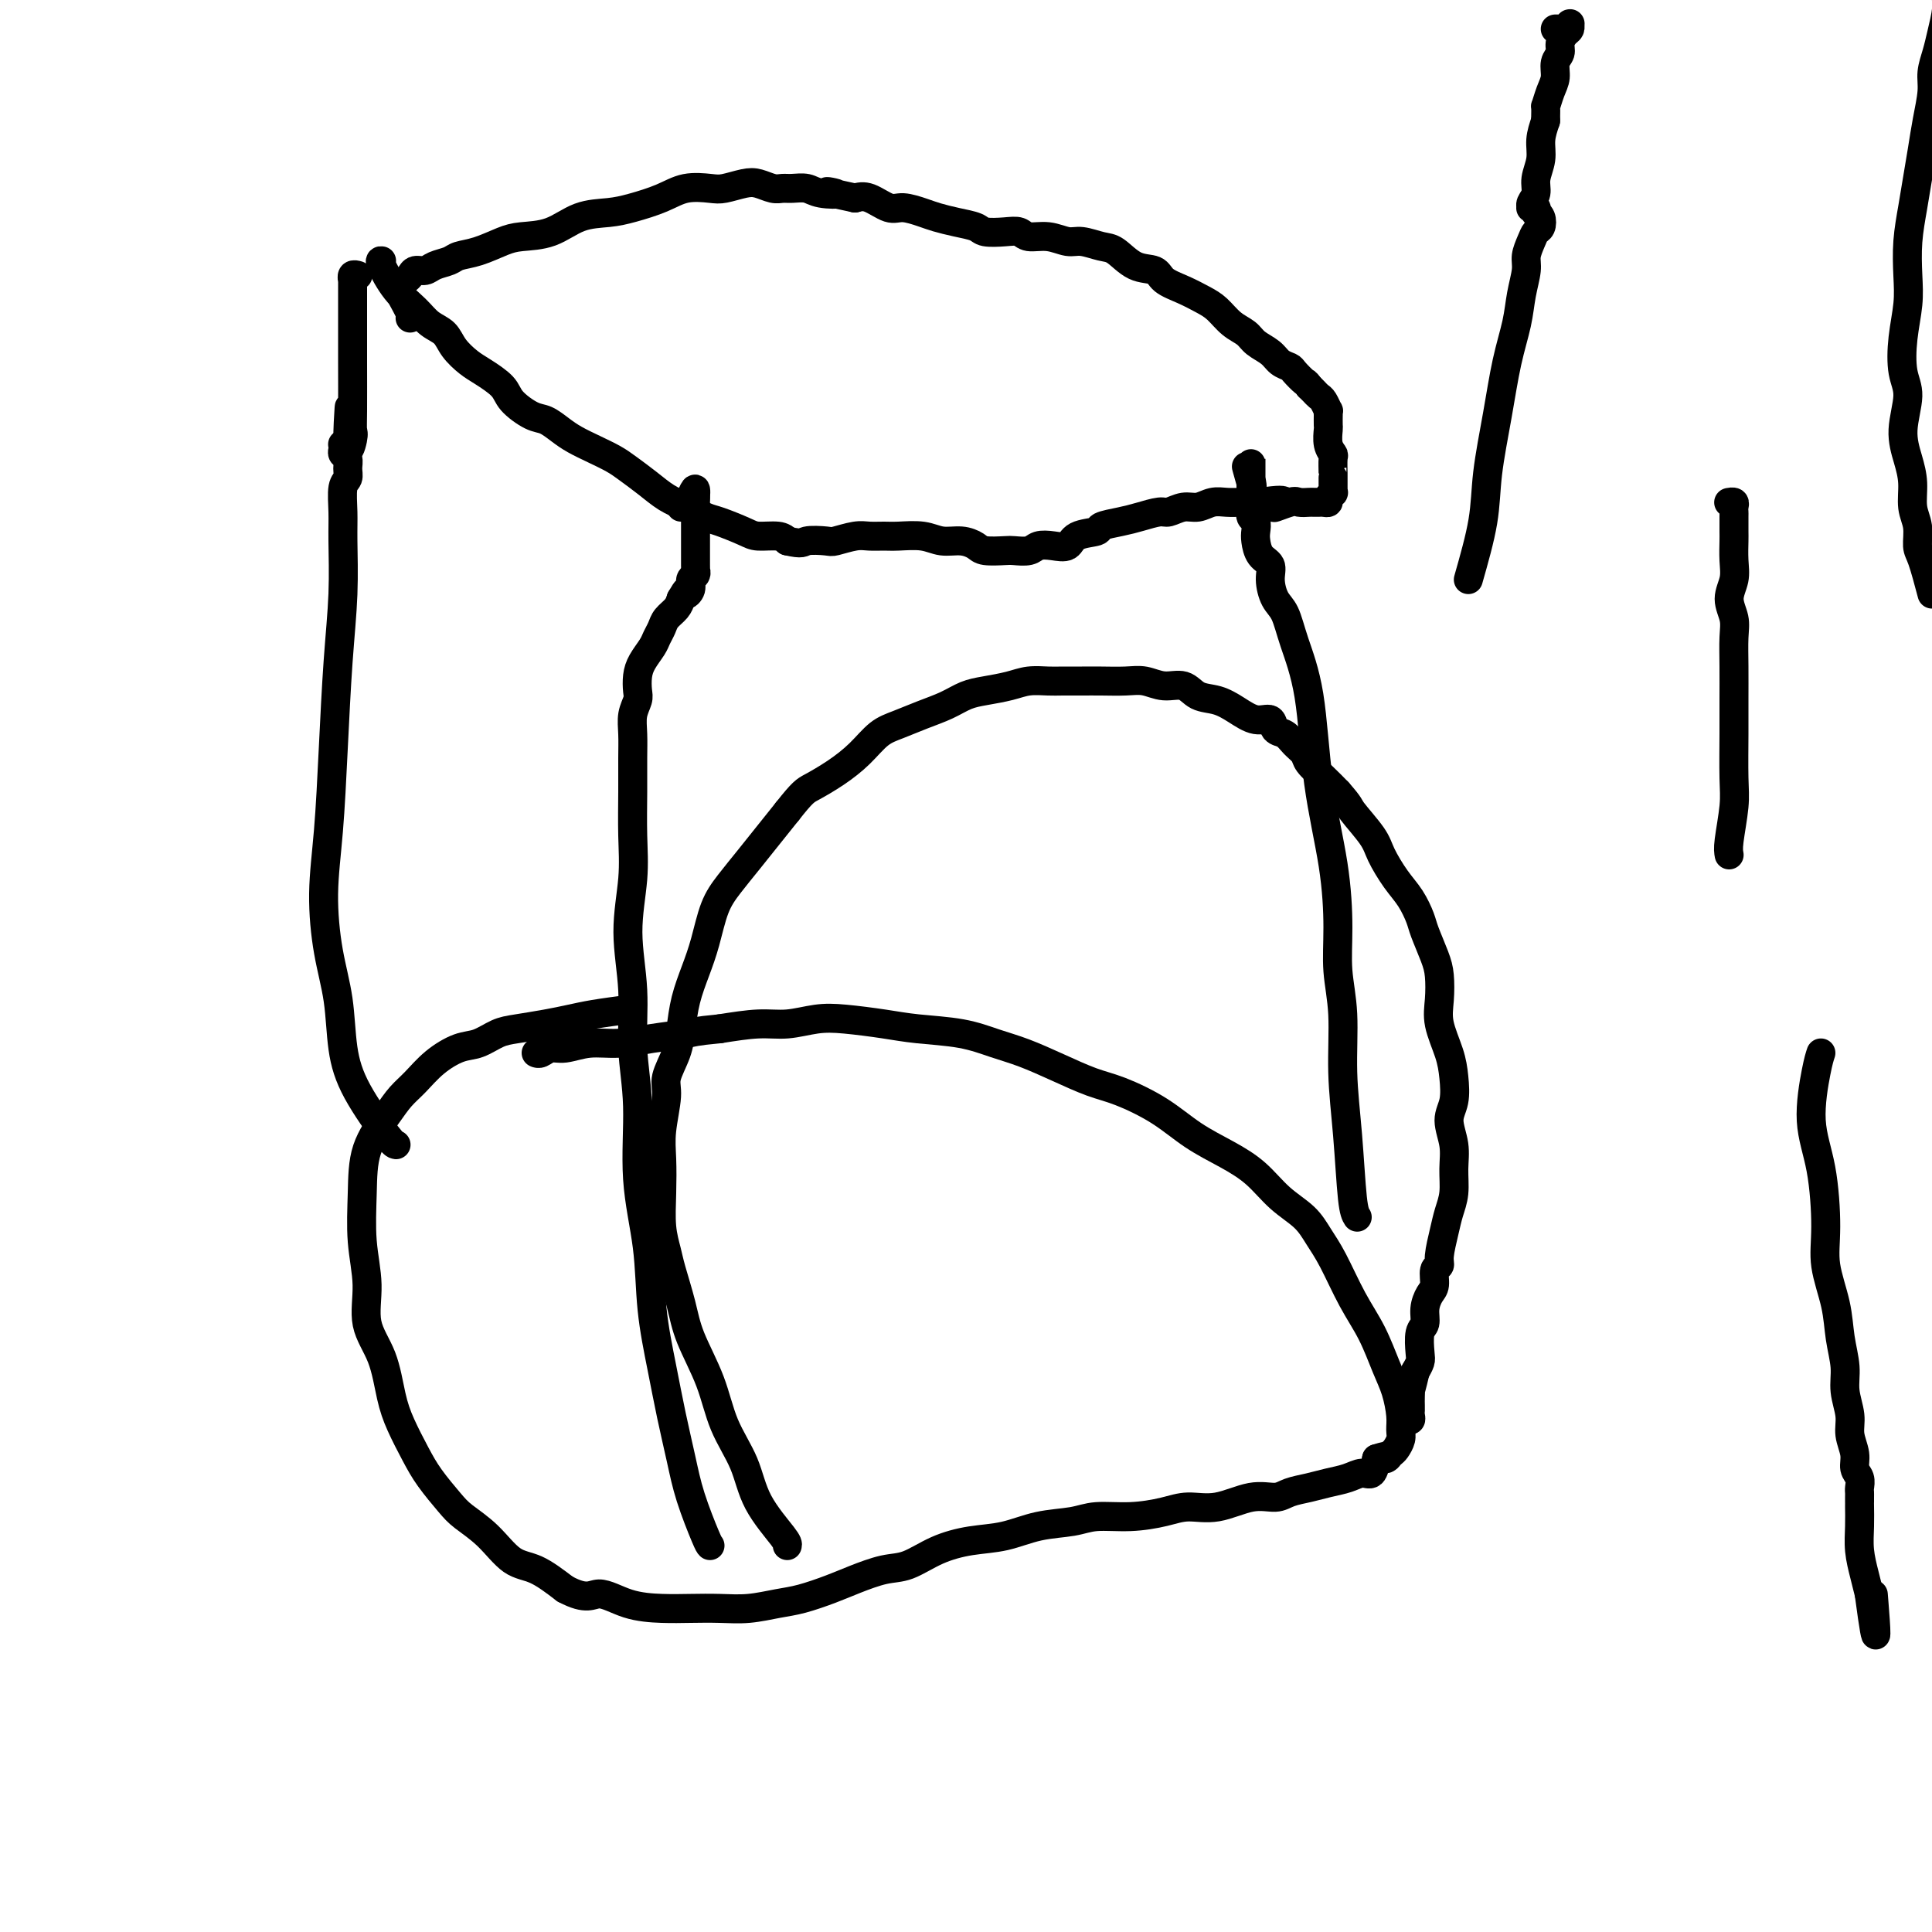 <svg viewBox='0 0 400 400' version='1.1' xmlns='http://www.w3.org/2000/svg' xmlns:xlink='http://www.w3.org/1999/xlink'><g fill='none' stroke='#000000' stroke-width='6' stroke-linecap='round' stroke-linejoin='round'><path d='M377,218c-0.258,0.778 -0.516,1.555 -1,4c-0.484,2.445 -1.195,6.557 -1,10c0.195,3.443 1.295,6.219 2,10c0.705,3.781 1.016,8.569 1,12c-0.016,3.431 -0.359,5.505 0,8c0.359,2.495 1.421,5.413 2,8c0.579,2.587 0.676,4.845 1,7c0.324,2.155 0.875,4.208 1,6c0.125,1.792 -0.178,3.323 0,5c0.178,1.677 0.836,3.499 1,5c0.164,1.501 -0.166,2.682 0,4c0.166,1.318 0.829,2.773 1,4c0.171,1.227 -0.150,2.226 0,3c0.150,0.774 0.772,1.321 1,2c0.228,0.679 0.061,1.488 0,2c-0.061,0.512 -0.016,0.726 0,1c0.016,0.274 0.004,0.609 0,1c-0.004,0.391 -0.001,0.838 0,1c0.001,0.162 0.001,0.041 0,0c-0.001,-0.041 -0.001,0.000 0,0c0.001,-0.000 0.003,-0.041 0,0c-0.003,0.041 -0.012,0.163 0,1c0.012,0.837 0.044,2.389 0,4c-0.044,1.611 -0.166,3.280 0,5c0.166,1.720 0.619,3.491 1,5c0.381,1.509 0.691,2.754 1,4'/><path d='M387,330c2.083,15.619 1.292,5.667 1,2c-0.292,-3.667 -0.083,-1.048 0,0c0.083,1.048 0.042,0.524 0,0'/><path d='M130,209c-2.502,0.333 -5.004,0.665 -7,1c-1.996,0.335 -3.485,0.671 -5,1c-1.515,0.329 -3.054,0.650 -5,1c-1.946,0.350 -4.299,0.729 -6,1c-1.701,0.271 -2.752,0.436 -4,1c-1.248,0.564 -2.694,1.529 -4,2c-1.306,0.471 -2.473,0.448 -4,1c-1.527,0.552 -3.414,1.680 -5,3c-1.586,1.320 -2.869,2.831 -4,4c-1.131,1.169 -2.108,1.996 -3,3c-0.892,1.004 -1.699,2.184 -3,4c-1.301,1.816 -3.097,4.269 -4,7c-0.903,2.731 -0.912,5.739 -1,9c-0.088,3.261 -0.256,6.776 0,10c0.256,3.224 0.935,6.156 1,9c0.065,2.844 -0.485,5.600 0,8c0.485,2.400 2.004,4.443 3,7c0.996,2.557 1.467,5.626 2,8c0.533,2.374 1.127,4.052 2,6c0.873,1.948 2.024,4.164 3,6c0.976,1.836 1.775,3.290 3,5c1.225,1.710 2.874,3.674 4,5c1.126,1.326 1.727,2.013 3,3c1.273,0.987 3.217,2.275 5,4c1.783,1.725 3.403,3.888 5,5c1.597,1.112 3.171,1.175 5,2c1.829,0.825 3.915,2.413 6,4'/><path d='M117,329c4.563,2.442 5.472,1.046 7,1c1.528,-0.046 3.677,1.256 6,2c2.323,0.744 4.820,0.928 7,1c2.180,0.072 4.044,0.031 6,0c1.956,-0.031 4.003,-0.053 6,0c1.997,0.053 3.943,0.180 6,0c2.057,-0.180 4.227,-0.668 6,-1c1.773,-0.332 3.151,-0.507 5,-1c1.849,-0.493 4.169,-1.304 6,-2c1.831,-0.696 3.173,-1.276 5,-2c1.827,-0.724 4.139,-1.594 6,-2c1.861,-0.406 3.272,-0.350 5,-1c1.728,-0.650 3.774,-2.005 6,-3c2.226,-0.995 4.630,-1.630 7,-2c2.370,-0.370 4.704,-0.477 7,-1c2.296,-0.523 4.553,-1.463 7,-2c2.447,-0.537 5.083,-0.670 7,-1c1.917,-0.330 3.115,-0.857 5,-1c1.885,-0.143 4.457,0.097 7,0c2.543,-0.097 5.059,-0.533 7,-1c1.941,-0.467 3.309,-0.965 5,-1c1.691,-0.035 3.705,0.394 6,0c2.295,-0.394 4.872,-1.611 7,-2c2.128,-0.389 3.809,0.051 5,0c1.191,-0.051 1.894,-0.592 3,-1c1.106,-0.408 2.615,-0.681 4,-1c1.385,-0.319 2.647,-0.682 4,-1c1.353,-0.318 2.796,-0.590 4,-1c1.204,-0.410 2.170,-0.956 3,-1c0.830,-0.044 1.523,0.416 2,0c0.477,-0.416 0.739,-1.708 1,-3'/><path d='M285,302c3.653,-1.186 2.285,-0.152 2,0c-0.285,0.152 0.513,-0.579 1,-1c0.487,-0.421 0.664,-0.531 1,-1c0.336,-0.469 0.831,-1.298 1,-2c0.169,-0.702 0.013,-1.277 0,-2c-0.013,-0.723 0.118,-1.593 0,-3c-0.118,-1.407 -0.485,-3.352 -1,-5c-0.515,-1.648 -1.177,-3.000 -2,-5c-0.823,-2.000 -1.807,-4.650 -3,-7c-1.193,-2.350 -2.594,-4.402 -4,-7c-1.406,-2.598 -2.818,-5.741 -4,-8c-1.182,-2.259 -2.134,-3.633 -3,-5c-0.866,-1.367 -1.647,-2.727 -3,-4c-1.353,-1.273 -3.278,-2.458 -5,-4c-1.722,-1.542 -3.240,-3.442 -5,-5c-1.760,-1.558 -3.763,-2.773 -6,-4c-2.237,-1.227 -4.707,-2.467 -7,-4c-2.293,-1.533 -4.408,-3.359 -7,-5c-2.592,-1.641 -5.661,-3.097 -8,-4c-2.339,-0.903 -3.948,-1.254 -6,-2c-2.052,-0.746 -4.547,-1.888 -7,-3c-2.453,-1.112 -4.866,-2.196 -7,-3c-2.134,-0.804 -3.991,-1.329 -6,-2c-2.009,-0.671 -4.170,-1.487 -7,-2c-2.830,-0.513 -6.328,-0.722 -9,-1c-2.672,-0.278 -4.518,-0.625 -7,-1c-2.482,-0.375 -5.599,-0.777 -8,-1c-2.401,-0.223 -4.087,-0.266 -6,0c-1.913,0.266 -4.054,0.841 -6,1c-1.946,0.159 -3.699,-0.097 -6,0c-2.301,0.097 -5.151,0.549 -8,1'/><path d='M149,213c-5.276,0.493 -5.465,0.725 -7,1c-1.535,0.275 -4.417,0.595 -7,1c-2.583,0.405 -4.867,0.897 -7,1c-2.133,0.103 -4.116,-0.183 -6,0c-1.884,0.183 -3.668,0.833 -5,1c-1.332,0.167 -2.213,-0.151 -3,0c-0.787,0.151 -1.481,0.771 -2,1c-0.519,0.229 -0.863,0.065 -1,0c-0.137,-0.065 -0.069,-0.033 0,0'/><path d='M82,237c-0.252,-0.034 -0.505,-0.068 -2,-2c-1.495,-1.932 -4.233,-5.761 -6,-9c-1.767,-3.239 -2.561,-5.887 -3,-9c-0.439,-3.113 -0.521,-6.690 -1,-10c-0.479,-3.310 -1.355,-6.354 -2,-10c-0.645,-3.646 -1.059,-7.895 -1,-12c0.059,-4.105 0.590,-8.068 1,-13c0.410,-4.932 0.699,-10.835 1,-17c0.301,-6.165 0.616,-12.594 1,-18c0.384,-5.406 0.839,-9.791 1,-14c0.161,-4.209 0.029,-8.244 0,-11c-0.029,-2.756 0.046,-4.234 0,-6c-0.046,-1.766 -0.212,-3.821 0,-5c0.212,-1.179 0.803,-1.481 1,-2c0.197,-0.519 0.000,-1.253 0,-2c-0.000,-0.747 0.196,-1.507 0,-2c-0.196,-0.493 -0.785,-0.721 -1,-1c-0.215,-0.279 -0.058,-0.611 0,-1c0.058,-0.389 0.016,-0.836 0,-1c-0.016,-0.164 -0.005,-0.044 0,0c0.005,0.044 0.004,0.012 0,0c-0.004,-0.012 -0.011,-0.003 0,0c0.011,0.003 0.042,0.001 0,0c-0.042,-0.001 -0.155,-0.000 0,0c0.155,0.000 0.577,0.000 1,0'/><path d='M72,92c0.713,-14.639 -0.005,-4.736 0,-1c0.005,3.736 0.733,1.306 1,0c0.267,-1.306 0.071,-1.488 0,-2c-0.071,-0.512 -0.019,-1.355 0,-4c0.019,-2.645 0.005,-7.092 0,-10c-0.005,-2.908 -0.001,-4.275 0,-6c0.001,-1.725 0.001,-3.806 0,-5c-0.001,-1.194 -0.001,-1.501 0,-2c0.001,-0.499 0.004,-1.192 0,-2c-0.004,-0.808 -0.015,-1.733 0,-2c0.015,-0.267 0.057,0.125 0,0c-0.057,-0.125 -0.211,-0.765 0,-1c0.211,-0.235 0.788,-0.063 1,0c0.212,0.063 0.061,0.018 0,0c-0.061,-0.018 -0.030,-0.009 0,0'/><path d='M281,252c-0.342,-0.531 -0.684,-1.062 -1,-4c-0.316,-2.938 -0.606,-8.282 -1,-13c-0.394,-4.718 -0.891,-8.809 -1,-13c-0.109,-4.191 0.171,-8.481 0,-12c-0.171,-3.519 -0.793,-6.268 -1,-9c-0.207,-2.732 0.001,-5.446 0,-9c-0.001,-3.554 -0.213,-7.946 -1,-13c-0.787,-5.054 -2.151,-10.770 -3,-17c-0.849,-6.230 -1.184,-12.974 -2,-18c-0.816,-5.026 -2.112,-8.334 -3,-11c-0.888,-2.666 -1.369,-4.691 -2,-6c-0.631,-1.309 -1.413,-1.902 -2,-3c-0.587,-1.098 -0.981,-2.703 -1,-4c-0.019,-1.297 0.336,-2.288 0,-3c-0.336,-0.712 -1.362,-1.145 -2,-2c-0.638,-0.855 -0.889,-2.131 -1,-3c-0.111,-0.869 -0.082,-1.332 0,-2c0.082,-0.668 0.218,-1.541 0,-2c-0.218,-0.459 -0.791,-0.504 -1,-1c-0.209,-0.496 -0.056,-1.442 0,-2c0.056,-0.558 0.015,-0.727 0,-1c-0.015,-0.273 -0.004,-0.651 0,-1c0.004,-0.349 0.001,-0.671 0,-1c-0.001,-0.329 -0.000,-0.665 0,-1c0.000,-0.335 0.000,-0.667 0,-1'/><path d='M259,100c-1.856,-6.764 -0.497,-1.673 0,0c0.497,1.673 0.133,-0.073 0,-1c-0.133,-0.927 -0.036,-1.036 0,-1c0.036,0.036 0.010,0.215 0,0c-0.010,-0.215 -0.003,-0.825 0,-1c0.003,-0.175 0.001,0.086 0,0c-0.001,-0.086 -0.000,-0.518 0,-1c0.000,-0.482 0.000,-1.015 0,-1c-0.000,0.015 -0.000,0.579 0,1c0.000,0.421 0.000,0.701 0,1c-0.000,0.299 -0.000,0.619 0,1c0.000,0.381 0.000,0.823 0,1c-0.000,0.177 -0.000,0.088 0,0'/><path d='M147,320c-0.131,-0.125 -0.261,-0.251 -1,-2c-0.739,-1.749 -2.086,-5.123 -3,-8c-0.914,-2.877 -1.395,-5.257 -2,-8c-0.605,-2.743 -1.333,-5.850 -2,-9c-0.667,-3.150 -1.274,-6.344 -2,-10c-0.726,-3.656 -1.572,-7.775 -2,-12c-0.428,-4.225 -0.439,-8.558 -1,-13c-0.561,-4.442 -1.672,-8.994 -2,-14c-0.328,-5.006 0.126,-10.464 0,-15c-0.126,-4.536 -0.832,-8.148 -1,-12c-0.168,-3.852 0.204,-7.942 0,-12c-0.204,-4.058 -0.983,-8.083 -1,-12c-0.017,-3.917 0.728,-7.727 1,-11c0.272,-3.273 0.072,-6.010 0,-9c-0.072,-2.990 -0.016,-6.233 0,-9c0.016,-2.767 -0.010,-5.058 0,-7c0.010,-1.942 0.055,-3.534 0,-5c-0.055,-1.466 -0.209,-2.804 0,-4c0.209,-1.196 0.781,-2.249 1,-3c0.219,-0.751 0.086,-1.198 0,-2c-0.086,-0.802 -0.125,-1.958 0,-3c0.125,-1.042 0.414,-1.970 1,-3c0.586,-1.030 1.470,-2.163 2,-3c0.530,-0.837 0.705,-1.379 1,-2c0.295,-0.621 0.708,-1.321 1,-2c0.292,-0.679 0.463,-1.337 1,-2c0.537,-0.663 1.439,-1.332 2,-2c0.561,-0.668 0.780,-1.334 1,-2'/><path d='M141,124c1.554,-2.670 0.938,-1.347 1,-1c0.062,0.347 0.801,-0.284 1,-1c0.199,-0.716 -0.143,-1.516 0,-2c0.143,-0.484 0.770,-0.651 1,-1c0.230,-0.349 0.062,-0.882 0,-1c-0.062,-0.118 -0.016,0.177 0,0c0.016,-0.177 0.004,-0.825 0,-1c-0.004,-0.175 -0.001,0.123 0,0c0.001,-0.123 0.000,-0.667 0,-1c-0.000,-0.333 -0.000,-0.456 0,-1c0.000,-0.544 0.000,-1.508 0,-2c-0.000,-0.492 -0.000,-0.513 0,-1c0.000,-0.487 0.000,-1.441 0,-2c-0.000,-0.559 -0.000,-0.723 0,-1c0.000,-0.277 0.000,-0.667 0,-1c-0.000,-0.333 -0.000,-0.610 0,-1c0.000,-0.390 0.000,-0.893 0,-1c-0.000,-0.107 -0.000,0.183 0,0c0.000,-0.183 0.000,-0.837 0,-1c-0.000,-0.163 -0.000,0.166 0,0c0.000,-0.166 0.000,-0.828 0,-1c-0.000,-0.172 -0.000,0.146 0,0c0.000,-0.146 0.000,-0.756 0,-1c-0.000,-0.244 -0.000,-0.122 0,0'/><path d='M144,103c0.282,-3.314 -0.513,-1.098 -1,0c-0.487,1.098 -0.667,1.078 -1,1c-0.333,-0.078 -0.821,-0.213 -1,0c-0.179,0.213 -0.051,0.775 0,1c0.051,0.225 0.026,0.112 0,0'/><path d='M163,320c0.081,-0.245 0.161,-0.491 -1,-2c-1.161,-1.509 -3.565,-4.282 -5,-7c-1.435,-2.718 -1.903,-5.382 -3,-8c-1.097,-2.618 -2.822,-5.190 -4,-8c-1.178,-2.810 -1.807,-5.857 -3,-9c-1.193,-3.143 -2.950,-6.383 -4,-9c-1.050,-2.617 -1.392,-4.613 -2,-7c-0.608,-2.387 -1.483,-5.166 -2,-7c-0.517,-1.834 -0.676,-2.725 -1,-4c-0.324,-1.275 -0.815,-2.936 -1,-5c-0.185,-2.064 -0.066,-4.532 0,-7c0.066,-2.468 0.077,-4.935 0,-7c-0.077,-2.065 -0.242,-3.726 0,-6c0.242,-2.274 0.890,-5.159 1,-7c0.110,-1.841 -0.318,-2.637 0,-4c0.318,-1.363 1.384,-3.292 2,-5c0.616,-1.708 0.783,-3.194 1,-5c0.217,-1.806 0.483,-3.931 1,-6c0.517,-2.069 1.285,-4.082 2,-6c0.715,-1.918 1.377,-3.740 2,-6c0.623,-2.260 1.208,-4.956 2,-7c0.792,-2.044 1.789,-3.434 3,-5c1.211,-1.566 2.634,-3.306 4,-5c1.366,-1.694 2.676,-3.341 4,-5c1.324,-1.659 2.662,-3.329 4,-5'/><path d='M163,168c3.217,-4.094 3.759,-4.329 5,-5c1.241,-0.671 3.181,-1.780 5,-3c1.819,-1.220 3.519,-2.553 5,-4c1.481,-1.447 2.745,-3.007 4,-4c1.255,-0.993 2.501,-1.418 4,-2c1.499,-0.582 3.251,-1.322 5,-2c1.749,-0.678 3.496,-1.296 5,-2c1.504,-0.704 2.766,-1.495 4,-2c1.234,-0.505 2.440,-0.724 4,-1c1.560,-0.276 3.474,-0.610 5,-1c1.526,-0.390 2.665,-0.837 4,-1c1.335,-0.163 2.867,-0.043 4,0c1.133,0.043 1.867,0.011 3,0c1.133,-0.011 2.665,0.001 4,0c1.335,-0.001 2.472,-0.016 4,0c1.528,0.016 3.447,0.064 5,0c1.553,-0.064 2.740,-0.239 4,0c1.260,0.239 2.594,0.893 4,1c1.406,0.107 2.882,-0.331 4,0c1.118,0.331 1.876,1.432 3,2c1.124,0.568 2.615,0.604 4,1c1.385,0.396 2.664,1.152 4,2c1.336,0.848 2.728,1.788 4,2c1.272,0.212 2.425,-0.305 3,0c0.575,0.305 0.572,1.432 1,2c0.428,0.568 1.286,0.578 2,1c0.714,0.422 1.282,1.257 2,2c0.718,0.743 1.584,1.395 2,2c0.416,0.605 0.381,1.163 1,2c0.619,0.837 1.891,1.953 3,3c1.109,1.047 2.054,2.023 3,3'/><path d='M277,164c2.625,2.970 2.187,2.895 3,4c0.813,1.105 2.876,3.392 4,5c1.124,1.608 1.308,2.539 2,4c0.692,1.461 1.891,3.451 3,5c1.109,1.549 2.129,2.657 3,4c0.871,1.343 1.593,2.921 2,4c0.407,1.079 0.500,1.658 1,3c0.500,1.342 1.409,3.446 2,5c0.591,1.554 0.866,2.557 1,4c0.134,1.443 0.128,3.327 0,5c-0.128,1.673 -0.379,3.135 0,5c0.379,1.865 1.387,4.133 2,6c0.613,1.867 0.829,3.334 1,5c0.171,1.666 0.295,3.530 0,5c-0.295,1.470 -1.010,2.546 -1,4c0.010,1.454 0.746,3.286 1,5c0.254,1.714 0.025,3.310 0,5c-0.025,1.690 0.152,3.476 0,5c-0.152,1.524 -0.633,2.788 -1,4c-0.367,1.212 -0.619,2.373 -1,4c-0.381,1.627 -0.889,3.719 -1,5c-0.111,1.281 0.177,1.749 0,2c-0.177,0.251 -0.817,0.284 -1,1c-0.183,0.716 0.091,2.115 0,3c-0.091,0.885 -0.546,1.256 -1,2c-0.454,0.744 -0.905,1.862 -1,3c-0.095,1.138 0.168,2.297 0,3c-0.168,0.703 -0.767,0.951 -1,2c-0.233,1.049 -0.101,2.898 0,4c0.101,1.102 0.172,1.458 0,2c-0.172,0.542 -0.586,1.271 -1,2'/><path d='M293,284c-1.464,6.310 -1.124,3.585 -1,3c0.124,-0.585 0.033,0.970 0,2c-0.033,1.030 -0.008,1.534 0,2c0.008,0.466 -0.002,0.896 0,1c0.002,0.104 0.014,-0.116 0,0c-0.014,0.116 -0.055,0.567 0,1c0.055,0.433 0.207,0.847 0,1c-0.207,0.153 -0.773,0.044 -1,0c-0.227,-0.044 -0.113,-0.022 0,0'/><path d='M79,54c-0.237,-0.044 -0.474,-0.087 0,1c0.474,1.087 1.659,3.305 3,5c1.341,1.695 2.838,2.867 4,4c1.162,1.133 1.990,2.228 3,3c1.010,0.772 2.204,1.221 3,2c0.796,0.779 1.194,1.888 2,3c0.806,1.112 2.018,2.228 3,3c0.982,0.772 1.732,1.200 3,2c1.268,0.800 3.053,1.972 4,3c0.947,1.028 1.057,1.914 2,3c0.943,1.086 2.719,2.374 4,3c1.281,0.626 2.065,0.591 3,1c0.935,0.409 2.020,1.264 3,2c0.980,0.736 1.854,1.355 3,2c1.146,0.645 2.564,1.317 4,2c1.436,0.683 2.890,1.376 4,2c1.110,0.624 1.876,1.179 3,2c1.124,0.821 2.605,1.907 4,3c1.395,1.093 2.702,2.194 4,3c1.298,0.806 2.586,1.316 4,2c1.414,0.684 2.952,1.542 4,2c1.048,0.458 1.604,0.518 3,1c1.396,0.482 3.632,1.387 5,2c1.368,0.613 1.868,0.934 3,1c1.132,0.066 2.895,-0.124 4,0c1.105,0.124 1.553,0.562 2,1'/><path d='M163,112c3.311,0.778 3.088,0.223 4,0c0.912,-0.223 2.958,-0.112 4,0c1.042,0.112 1.081,0.227 2,0c0.919,-0.227 2.717,-0.794 4,-1c1.283,-0.206 2.051,-0.051 3,0c0.949,0.051 2.081,-0.001 3,0c0.919,0.001 1.626,0.056 3,0c1.374,-0.056 3.416,-0.221 5,0c1.584,0.221 2.711,0.830 4,1c1.289,0.170 2.739,-0.098 4,0c1.261,0.098 2.334,0.563 3,1c0.666,0.437 0.926,0.845 2,1c1.074,0.155 2.962,0.055 4,0c1.038,-0.055 1.227,-0.065 2,0c0.773,0.065 2.130,0.207 3,0c0.870,-0.207 1.253,-0.762 2,-1c0.747,-0.238 1.857,-0.158 3,0c1.143,0.158 2.318,0.393 3,0c0.682,-0.393 0.870,-1.414 2,-2c1.130,-0.586 3.203,-0.735 4,-1c0.797,-0.265 0.320,-0.644 1,-1c0.680,-0.356 2.517,-0.688 4,-1c1.483,-0.312 2.613,-0.604 4,-1c1.387,-0.396 3.032,-0.894 4,-1c0.968,-0.106 1.260,0.182 2,0c0.740,-0.182 1.930,-0.833 3,-1c1.070,-0.167 2.022,0.151 3,0c0.978,-0.151 1.984,-0.773 3,-1c1.016,-0.227 2.043,-0.061 3,0c0.957,0.061 1.845,0.017 3,0c1.155,-0.017 2.578,-0.009 4,0'/><path d='M261,104c7.948,-1.260 3.817,0.591 3,1c-0.817,0.409 1.679,-0.622 3,-1c1.321,-0.378 1.467,-0.101 2,0c0.533,0.101 1.453,0.028 2,0c0.547,-0.028 0.720,-0.010 1,0c0.280,0.010 0.667,0.013 1,0c0.333,-0.013 0.611,-0.041 1,0c0.389,0.041 0.889,0.150 1,0c0.111,-0.150 -0.166,-0.561 0,-1c0.166,-0.439 0.777,-0.906 1,-1c0.223,-0.094 0.060,0.186 0,0c-0.060,-0.186 -0.016,-0.838 0,-1c0.016,-0.162 0.004,0.167 0,0c-0.004,-0.167 -0.001,-0.830 0,-1c0.001,-0.170 0.000,0.154 0,0c-0.000,-0.154 0.001,-0.786 0,-1c-0.001,-0.214 -0.004,-0.009 0,0c0.004,0.009 0.015,-0.176 0,-1c-0.015,-0.824 -0.057,-2.285 0,-3c0.057,-0.715 0.211,-0.683 0,-1c-0.211,-0.317 -0.789,-0.984 -1,-2c-0.211,-1.016 -0.057,-2.382 0,-3c0.057,-0.618 0.016,-0.490 0,-1c-0.016,-0.510 -0.007,-1.660 0,-2c0.007,-0.340 0.013,0.130 0,0c-0.013,-0.130 -0.045,-0.861 0,-1c0.045,-0.139 0.167,0.314 0,0c-0.167,-0.314 -0.622,-1.393 -1,-2c-0.378,-0.607 -0.679,-0.740 -1,-1c-0.321,-0.260 -0.663,-0.646 -1,-1c-0.337,-0.354 -0.668,-0.677 -1,-1'/><path d='M271,80c-0.733,-1.047 -0.565,-0.665 -1,-1c-0.435,-0.335 -1.471,-1.388 -2,-2c-0.529,-0.612 -0.549,-0.783 -1,-1c-0.451,-0.217 -1.331,-0.480 -2,-1c-0.669,-0.520 -1.127,-1.298 -2,-2c-0.873,-0.702 -2.161,-1.329 -3,-2c-0.839,-0.671 -1.227,-1.387 -2,-2c-0.773,-0.613 -1.930,-1.122 -3,-2c-1.070,-0.878 -2.053,-2.123 -3,-3c-0.947,-0.877 -1.859,-1.385 -3,-2c-1.141,-0.615 -2.511,-1.338 -4,-2c-1.489,-0.662 -3.097,-1.262 -4,-2c-0.903,-0.738 -1.102,-1.613 -2,-2c-0.898,-0.387 -2.494,-0.285 -4,-1c-1.506,-0.715 -2.923,-2.248 -4,-3c-1.077,-0.752 -1.815,-0.722 -3,-1c-1.185,-0.278 -2.817,-0.863 -4,-1c-1.183,-0.137 -1.918,0.173 -3,0c-1.082,-0.173 -2.510,-0.830 -4,-1c-1.490,-0.170 -3.041,0.148 -4,0c-0.959,-0.148 -1.326,-0.760 -2,-1c-0.674,-0.240 -1.654,-0.106 -3,0c-1.346,0.106 -3.058,0.183 -4,0c-0.942,-0.183 -1.113,-0.628 -2,-1c-0.887,-0.372 -2.491,-0.672 -4,-1c-1.509,-0.328 -2.925,-0.684 -4,-1c-1.075,-0.316 -1.810,-0.593 -3,-1c-1.190,-0.407 -2.834,-0.944 -4,-1c-1.166,-0.056 -1.852,0.370 -3,0c-1.148,-0.370 -2.756,-1.534 -4,-2c-1.244,-0.466 -2.122,-0.233 -3,0'/><path d='M177,41c-9.115,-1.945 -4.904,-1.306 -4,-1c0.904,0.306 -1.500,0.279 -3,0c-1.500,-0.279 -2.096,-0.810 -3,-1c-0.904,-0.190 -2.117,-0.038 -3,0c-0.883,0.038 -1.437,-0.039 -2,0c-0.563,0.039 -1.135,0.193 -2,0c-0.865,-0.193 -2.023,-0.733 -3,-1c-0.977,-0.267 -1.775,-0.262 -3,0c-1.225,0.262 -2.879,0.781 -4,1c-1.121,0.219 -1.708,0.139 -3,0c-1.292,-0.139 -3.289,-0.338 -5,0c-1.711,0.338 -3.138,1.211 -5,2c-1.862,0.789 -4.161,1.493 -6,2c-1.839,0.507 -3.218,0.817 -5,1c-1.782,0.183 -3.967,0.238 -6,1c-2.033,0.762 -3.914,2.232 -6,3c-2.086,0.768 -4.378,0.836 -6,1c-1.622,0.164 -2.574,0.425 -4,1c-1.426,0.575 -3.326,1.465 -5,2c-1.674,0.535 -3.121,0.717 -4,1c-0.879,0.283 -1.191,0.667 -2,1c-0.809,0.333 -2.114,0.614 -3,1c-0.886,0.386 -1.351,0.877 -2,1c-0.649,0.123 -1.480,-0.121 -2,0c-0.520,0.121 -0.729,0.609 -1,1c-0.271,0.391 -0.606,0.685 -1,1c-0.394,0.315 -0.849,0.651 -1,1c-0.151,0.349 0.001,0.712 0,1c-0.001,0.288 -0.154,0.501 0,1c0.154,0.499 0.615,1.286 1,2c0.385,0.714 0.692,1.357 1,2'/><path d='M85,65c-0.167,1.500 -0.083,0.750 0,0'/><path d='M400,123c-0.724,-2.716 -1.447,-5.433 -2,-7c-0.553,-1.567 -0.935,-1.986 -1,-3c-0.065,-1.014 0.188,-2.624 0,-4c-0.188,-1.376 -0.816,-2.517 -1,-4c-0.184,-1.483 0.077,-3.307 0,-5c-0.077,-1.693 -0.491,-3.255 -1,-5c-0.509,-1.745 -1.113,-3.673 -1,-6c0.113,-2.327 0.945,-5.054 1,-7c0.055,-1.946 -0.665,-3.113 -1,-5c-0.335,-1.887 -0.283,-4.495 0,-7c0.283,-2.505 0.797,-4.906 1,-7c0.203,-2.094 0.096,-3.882 0,-6c-0.096,-2.118 -0.181,-4.567 0,-7c0.181,-2.433 0.627,-4.850 1,-7c0.373,-2.150 0.674,-4.034 1,-6c0.326,-1.966 0.679,-4.013 1,-6c0.321,-1.987 0.611,-3.912 1,-6c0.389,-2.088 0.879,-4.337 1,-6c0.121,-1.663 -0.126,-2.738 0,-4c0.126,-1.262 0.625,-2.711 1,-4c0.375,-1.289 0.626,-2.417 1,-4c0.374,-1.583 0.870,-3.620 1,-5c0.130,-1.380 -0.106,-2.102 0,-3c0.106,-0.898 0.554,-1.973 1,-3c0.446,-1.027 0.889,-2.007 1,-3c0.111,-0.993 -0.111,-1.998 0,-3c0.111,-1.002 0.556,-2.001 1,-3'/><path d='M406,-13c1.792,-13.201 0.271,-4.703 0,-2c-0.271,2.703 0.709,-0.389 1,-2c0.291,-1.611 -0.107,-1.742 0,-2c0.107,-0.258 0.718,-0.644 1,-1c0.282,-0.356 0.233,-0.684 0,-1c-0.233,-0.316 -0.651,-0.621 -1,-1c-0.349,-0.379 -0.630,-0.834 -1,-1c-0.370,-0.166 -0.830,-0.045 -1,0c-0.170,0.045 -0.048,0.013 0,0c0.048,-0.013 0.024,-0.006 0,0'/><path d='M304,120c1.203,-4.229 2.406,-8.457 3,-12c0.594,-3.543 0.579,-6.400 1,-10c0.421,-3.600 1.280,-7.944 2,-12c0.720,-4.056 1.302,-7.824 2,-11c0.698,-3.176 1.510,-5.761 2,-8c0.490,-2.239 0.656,-4.134 1,-6c0.344,-1.866 0.866,-3.703 1,-5c0.134,-1.297 -0.121,-2.053 0,-3c0.121,-0.947 0.617,-2.086 1,-3c0.383,-0.914 0.652,-1.603 1,-2c0.348,-0.397 0.774,-0.502 1,-1c0.226,-0.498 0.253,-1.387 0,-2c-0.253,-0.613 -0.785,-0.948 -1,-1c-0.215,-0.052 -0.111,0.180 0,0c0.111,-0.180 0.230,-0.772 0,-1c-0.230,-0.228 -0.809,-0.094 -1,0c-0.191,0.094 0.005,0.146 0,0c-0.005,-0.146 -0.212,-0.492 0,-1c0.212,-0.508 0.844,-1.177 1,-2c0.156,-0.823 -0.164,-1.798 0,-3c0.164,-1.202 0.813,-2.631 1,-4c0.187,-1.369 -0.090,-2.677 0,-4c0.090,-1.323 0.545,-2.662 1,-4'/><path d='M320,25c0.112,-3.938 -0.110,-2.784 0,-3c0.110,-0.216 0.550,-1.801 1,-3c0.450,-1.199 0.908,-2.013 1,-3c0.092,-0.987 -0.182,-2.148 0,-3c0.182,-0.852 0.819,-1.395 1,-2c0.181,-0.605 -0.095,-1.272 0,-2c0.095,-0.728 0.561,-1.516 1,-2c0.439,-0.484 0.849,-0.665 1,-1c0.151,-0.335 0.041,-0.823 0,-1c-0.041,-0.177 -0.014,-0.044 0,0c0.014,0.044 0.014,-0.002 0,0c-0.014,0.002 -0.043,0.053 0,0c0.043,-0.053 0.156,-0.210 0,0c-0.156,0.210 -0.581,0.788 -1,1c-0.419,0.212 -0.830,0.057 -1,0c-0.170,-0.057 -0.097,-0.015 0,0c0.097,0.015 0.218,0.004 0,0c-0.218,-0.004 -0.777,-0.001 -1,0c-0.223,0.001 -0.112,0.001 0,0'/><path d='M358,177c-0.113,-0.596 -0.227,-1.192 0,-3c0.227,-1.808 0.793,-4.828 1,-7c0.207,-2.172 0.055,-3.498 0,-6c-0.055,-2.502 -0.013,-6.181 0,-9c0.013,-2.819 -0.001,-4.777 0,-7c0.001,-2.223 0.018,-4.709 0,-7c-0.018,-2.291 -0.072,-4.387 0,-6c0.072,-1.613 0.268,-2.744 0,-4c-0.268,-1.256 -1.000,-2.639 -1,-4c-0.000,-1.361 0.732,-2.701 1,-4c0.268,-1.299 0.072,-2.558 0,-4c-0.072,-1.442 -0.020,-3.069 0,-4c0.020,-0.931 0.006,-1.167 0,-2c-0.006,-0.833 -0.005,-2.262 0,-3c0.005,-0.738 0.016,-0.786 0,-1c-0.016,-0.214 -0.057,-0.593 0,-1c0.057,-0.407 0.211,-0.841 0,-1c-0.211,-0.159 -0.788,-0.043 -1,0c-0.212,0.043 -0.061,0.012 0,0c0.061,-0.012 0.030,-0.006 0,0'/></g>
</svg>